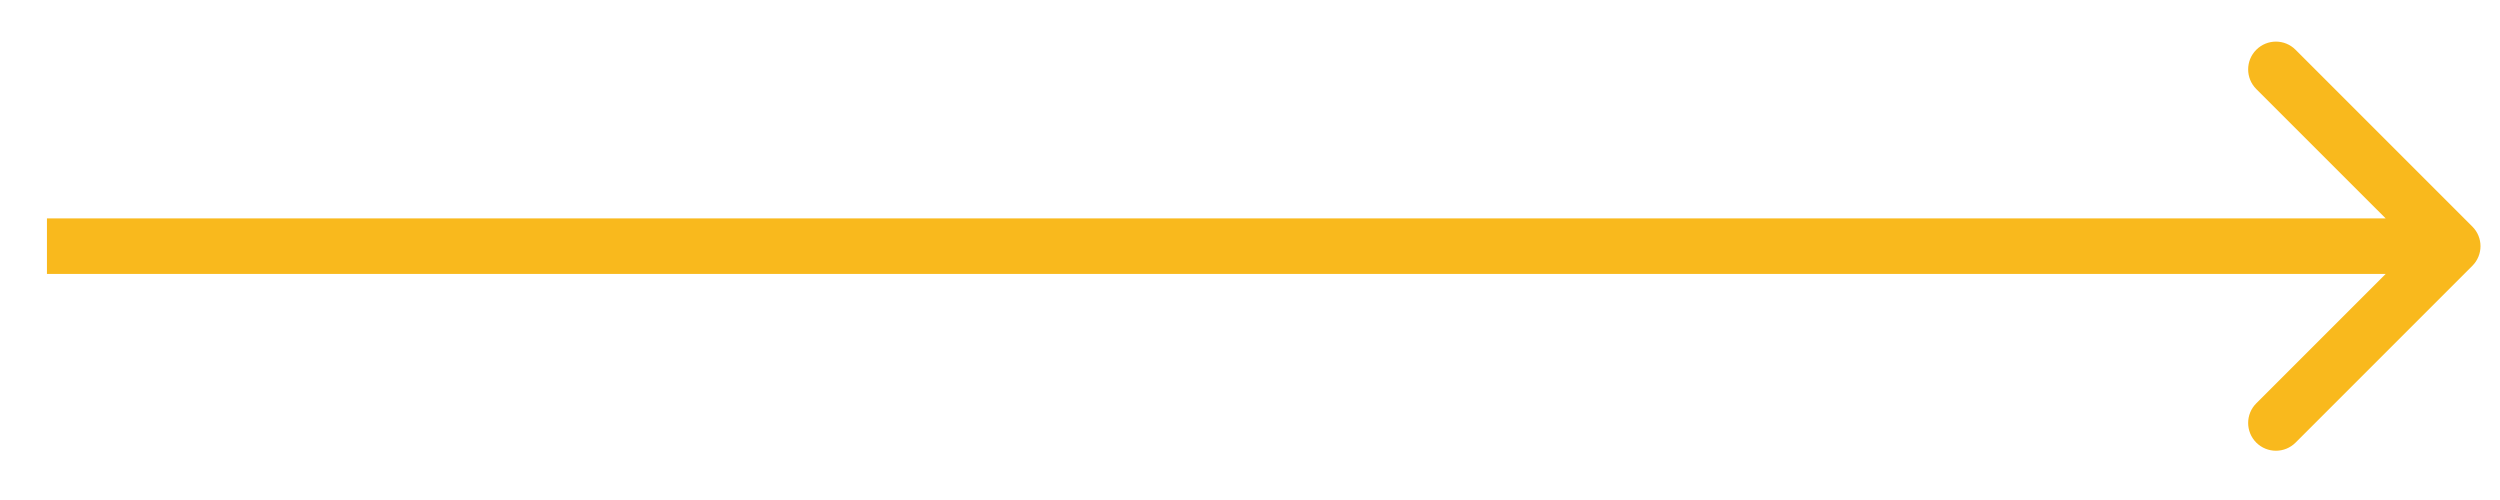 <svg width="45" height="9" viewBox="0 0 45 9" fill="none" xmlns="http://www.w3.org/2000/svg">
<path d="M44.502 4.785C44.698 4.589 44.698 4.273 44.502 4.078L41.32 0.896C41.125 0.7 40.809 0.7 40.613 0.896C40.418 1.091 40.418 1.407 40.613 1.603L43.442 4.431L40.613 7.26C40.418 7.455 40.418 7.771 40.613 7.967C40.809 8.162 41.125 8.162 41.32 7.967L44.502 4.785ZM0.845 4.931H44.149V3.931H0.845V4.931Z" fill="#F9B91D"/>
</svg>
